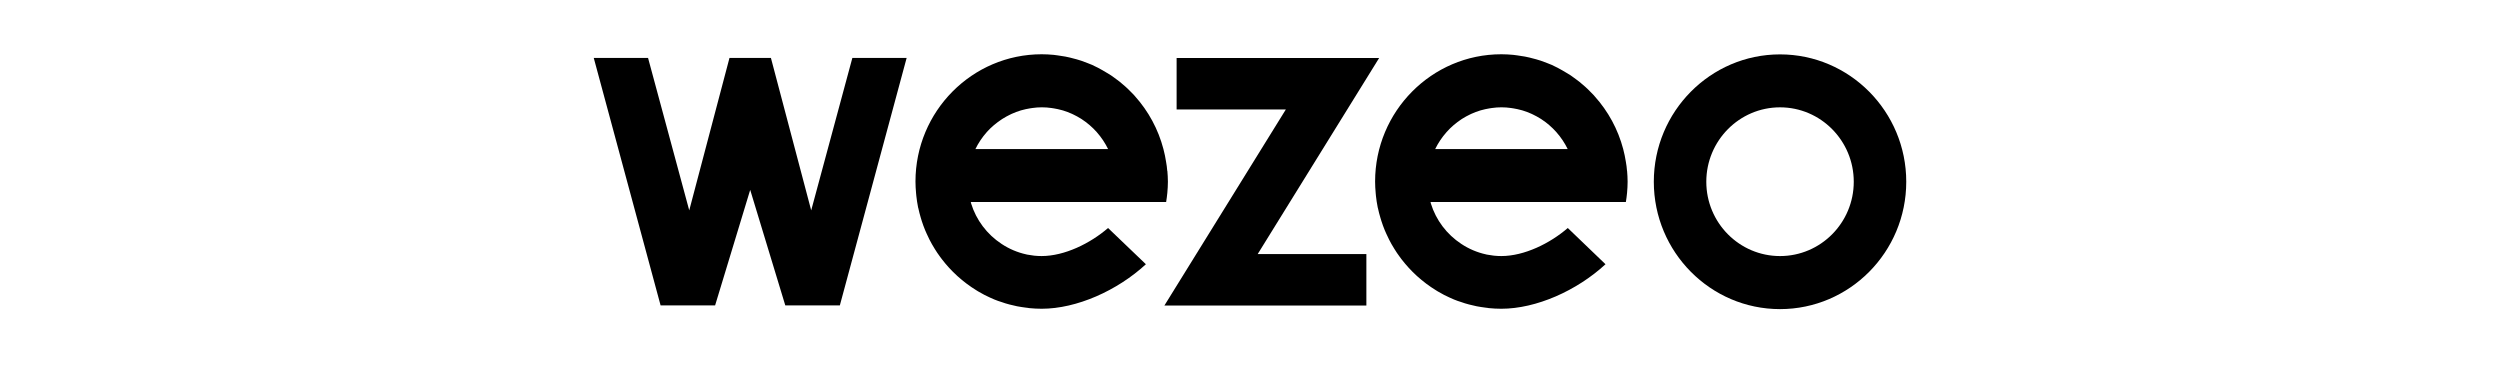 <svg width="200" height="30" viewBox="0 0 200 30" fill="none" xmlns="http://www.w3.org/2000/svg">
<path d="M68.189 4.633L64.896 16.829L61.673 4.633H58.359L55.139 16.829L51.844 4.633H47.5L52.848 24.434H55.019H57.208L60.016 15.19L62.824 24.434H65.015H67.187L72.532 4.633H68.189Z" fill="black"/>
<path d="M142.402 4.351C147.971 4.351 152.5 8.921 152.5 14.54C152.5 20.158 147.969 24.729 142.402 24.729C136.836 24.729 132.305 20.158 132.305 14.54C132.305 8.921 136.834 4.351 142.402 4.351ZM142.402 8.587C139.148 8.587 136.504 11.257 136.504 14.54C136.504 17.822 139.15 20.485 142.402 20.485C145.655 20.485 148.301 17.82 148.301 14.54C148.301 11.259 145.657 8.587 142.402 8.587Z" fill="black"/>
<path d="M83.336 4.341C83.655 4.341 83.978 4.36 84.293 4.389C84.389 4.4 84.499 4.415 84.602 4.429C84.812 4.457 85.012 4.486 85.225 4.526C85.346 4.549 85.465 4.576 85.584 4.603C85.767 4.645 85.95 4.692 86.129 4.745C86.252 4.781 86.376 4.816 86.499 4.858C86.667 4.915 86.833 4.978 86.999 5.044C87.122 5.092 87.246 5.139 87.367 5.191C87.526 5.261 87.682 5.34 87.837 5.42C88.09 5.556 88.335 5.693 88.573 5.841C88.673 5.906 88.784 5.965 88.886 6.032C89.045 6.139 89.197 6.255 89.35 6.369C89.428 6.428 89.511 6.487 89.588 6.548C89.745 6.674 89.896 6.805 90.045 6.939C90.107 6.996 90.17 7.053 90.23 7.11C90.385 7.26 90.539 7.41 90.686 7.568L90.796 7.693C91.883 8.905 92.665 10.355 93.074 11.925C93.163 12.261 93.233 12.601 93.286 12.945C93.305 13.063 93.327 13.177 93.342 13.299C93.357 13.421 93.369 13.547 93.38 13.671L93.389 13.673C93.412 13.957 93.432 14.235 93.432 14.536C93.432 14.837 93.412 15.131 93.387 15.425C93.365 15.674 93.329 15.918 93.291 16.16H77.665V16.175C77.674 16.21 77.692 16.249 77.692 16.285C78.1 17.606 78.96 18.747 80.124 19.511C80.726 19.911 81.398 20.197 82.106 20.352L82.168 20.367C82.323 20.398 82.483 20.421 82.644 20.44L82.755 20.455C82.942 20.474 83.134 20.484 83.327 20.484C85.169 20.484 87.22 19.47 88.645 18.241L91.672 21.139C89.375 23.256 86.127 24.7 83.334 24.7C83 24.7 82.667 24.681 82.34 24.649C82.253 24.641 82.168 24.613 82.083 24.613C81.841 24.581 81.6 24.548 81.366 24.502C81.275 24.485 81.183 24.459 81.094 24.438C80.868 24.388 80.638 24.334 80.426 24.266C80.33 24.237 80.236 24.201 80.143 24.17C79.943 24.111 79.741 24.039 79.548 23.959C79.429 23.91 79.313 23.858 79.198 23.805C79.049 23.74 78.935 23.685 78.761 23.595C78.586 23.504 78.414 23.411 78.248 23.31L78.113 23.226C77.575 22.896 77.069 22.516 76.602 22.093L76.555 22.05C76.116 21.648 75.713 21.208 75.351 20.737C75.297 20.668 75.246 20.599 75.195 20.527C75.051 20.336 74.912 20.125 74.782 19.915C74.704 19.786 74.619 19.649 74.553 19.531C74.487 19.413 74.423 19.293 74.361 19.174C74.283 19.018 74.208 18.86 74.136 18.7C74.093 18.603 74.049 18.509 74.009 18.412C73.909 18.172 73.821 17.926 73.74 17.677C73.713 17.587 73.685 17.495 73.657 17.402C73.585 17.16 73.521 16.913 73.468 16.663C73.459 16.627 73.44 16.589 73.44 16.553C73.381 16.265 73.341 15.971 73.307 15.677C73.3 15.601 73.285 15.525 73.285 15.449C73.257 15.144 73.238 14.837 73.238 14.525C73.238 8.909 77.767 4.341 83.336 4.341ZM84.114 8.641C83.607 8.567 83.091 8.567 82.583 8.641L82.385 8.671C82.17 8.706 81.957 8.754 81.747 8.812L81.644 8.84C81.404 8.913 81.169 9.002 80.94 9.106L80.83 9.159C80.625 9.257 80.425 9.366 80.232 9.487L80.16 9.532C79.713 9.82 79.305 10.165 78.949 10.558L78.931 10.582C78.572 10.987 78.27 11.439 78.033 11.925H88.647C88.41 11.439 88.109 10.987 87.75 10.582L87.731 10.558C87.379 10.166 86.977 9.821 86.535 9.532L86.463 9.487C86.27 9.366 86.071 9.257 85.865 9.159L85.754 9.106C85.525 9.002 85.29 8.913 85.05 8.84L84.948 8.812C84.738 8.754 84.525 8.706 84.31 8.671L84.114 8.641Z" fill="black"/>
<path d="M120.105 4.341C120.424 4.341 120.748 4.36 121.062 4.389C121.158 4.4 121.269 4.415 121.371 4.429C121.582 4.457 121.781 4.486 121.994 4.526C122.115 4.549 122.234 4.576 122.354 4.603C122.536 4.645 122.72 4.692 122.898 4.745C123.022 4.781 123.145 4.816 123.269 4.858C123.437 4.915 123.603 4.978 123.769 5.044C123.892 5.092 124.016 5.139 124.137 5.191C124.296 5.261 124.451 5.34 124.606 5.42C124.86 5.556 125.102 5.693 125.343 5.841C125.443 5.906 125.553 5.965 125.655 6.032C125.815 6.139 125.966 6.255 126.119 6.369C126.198 6.428 126.281 6.487 126.357 6.548C126.515 6.674 126.666 6.805 126.814 6.939C126.876 6.996 126.939 7.053 126.999 7.11C127.154 7.26 127.308 7.41 127.455 7.568L127.565 7.693C128.657 8.904 129.443 10.354 129.856 11.925C129.944 12.257 130.014 12.6 130.069 12.945C130.088 13.063 130.109 13.177 130.124 13.299C130.139 13.421 130.151 13.547 130.162 13.671L130.167 13.673C130.19 13.957 130.209 14.235 130.209 14.536C130.209 14.837 130.191 15.131 130.165 15.425C130.144 15.674 130.108 15.918 130.069 16.16H114.443V16.175C114.452 16.21 114.471 16.249 114.471 16.285C114.879 17.606 115.739 18.747 116.902 19.511C117.504 19.911 118.177 20.197 118.885 20.352L118.946 20.367C119.101 20.398 119.261 20.421 119.423 20.44L119.533 20.455C119.72 20.474 119.912 20.484 120.105 20.484C121.948 20.484 123.998 19.47 125.423 18.241L128.441 21.139C126.144 23.256 122.896 24.7 120.104 24.7C119.77 24.7 119.437 24.681 119.109 24.649C119.022 24.641 118.937 24.613 118.853 24.613C118.61 24.581 118.37 24.548 118.136 24.502C118.044 24.485 117.953 24.459 117.863 24.438C117.638 24.388 117.408 24.334 117.195 24.266C117.1 24.237 117.006 24.201 116.912 24.17C116.712 24.111 116.511 24.039 116.317 23.959C116.198 23.91 116.083 23.858 115.968 23.805C115.819 23.74 115.705 23.685 115.53 23.595C115.356 23.504 115.183 23.411 115.018 23.31L114.883 23.226C114.344 22.896 113.838 22.516 113.371 22.093L113.324 22.05C112.885 21.648 112.483 21.208 112.12 20.737C112.067 20.668 112.016 20.599 111.965 20.527C111.82 20.336 111.681 20.125 111.552 19.915C111.473 19.786 111.388 19.649 111.322 19.531C111.256 19.413 111.192 19.293 111.131 19.174C111.052 19.018 110.978 18.86 110.905 18.7C110.863 18.603 110.819 18.509 110.778 18.412C110.678 18.172 110.591 17.926 110.51 17.677C110.48 17.587 110.454 17.495 110.427 17.402C110.354 17.16 110.29 16.913 110.237 16.663C110.229 16.627 110.21 16.589 110.21 16.553C110.15 16.265 110.11 15.971 110.076 15.677C110.07 15.601 110.055 15.525 110.055 15.449C110.027 15.144 110.008 14.837 110.008 14.525C110.008 8.909 114.537 4.341 120.105 4.341ZM120.882 8.641C120.374 8.567 119.858 8.567 119.351 8.641L119.152 8.671C118.937 8.706 118.725 8.754 118.515 8.812L118.412 8.84C118.172 8.913 117.936 9.002 117.708 9.106L117.598 9.159C117.392 9.257 117.192 9.366 117 9.487L116.928 9.532C116.486 9.821 116.084 10.166 115.732 10.558L115.713 10.582C115.354 10.987 115.052 11.439 114.815 11.925H125.415C125.178 11.439 124.876 10.987 124.518 10.582L124.498 10.558C124.147 10.166 123.745 9.821 123.303 9.532L123.23 9.487C123.038 9.366 122.838 9.257 122.633 9.159L122.522 9.106C122.294 9.002 122.059 8.913 121.818 8.84L121.716 8.812C121.506 8.754 121.293 8.706 121.078 8.671L120.882 8.641Z" fill="black"/>
<path d="M106.509 4.641H105.42H94.129V8.755H102.869L93.152 24.441H98.066H109.31V20.327H100.614L110.331 4.641H106.509Z" fill="black"/>
</svg>
